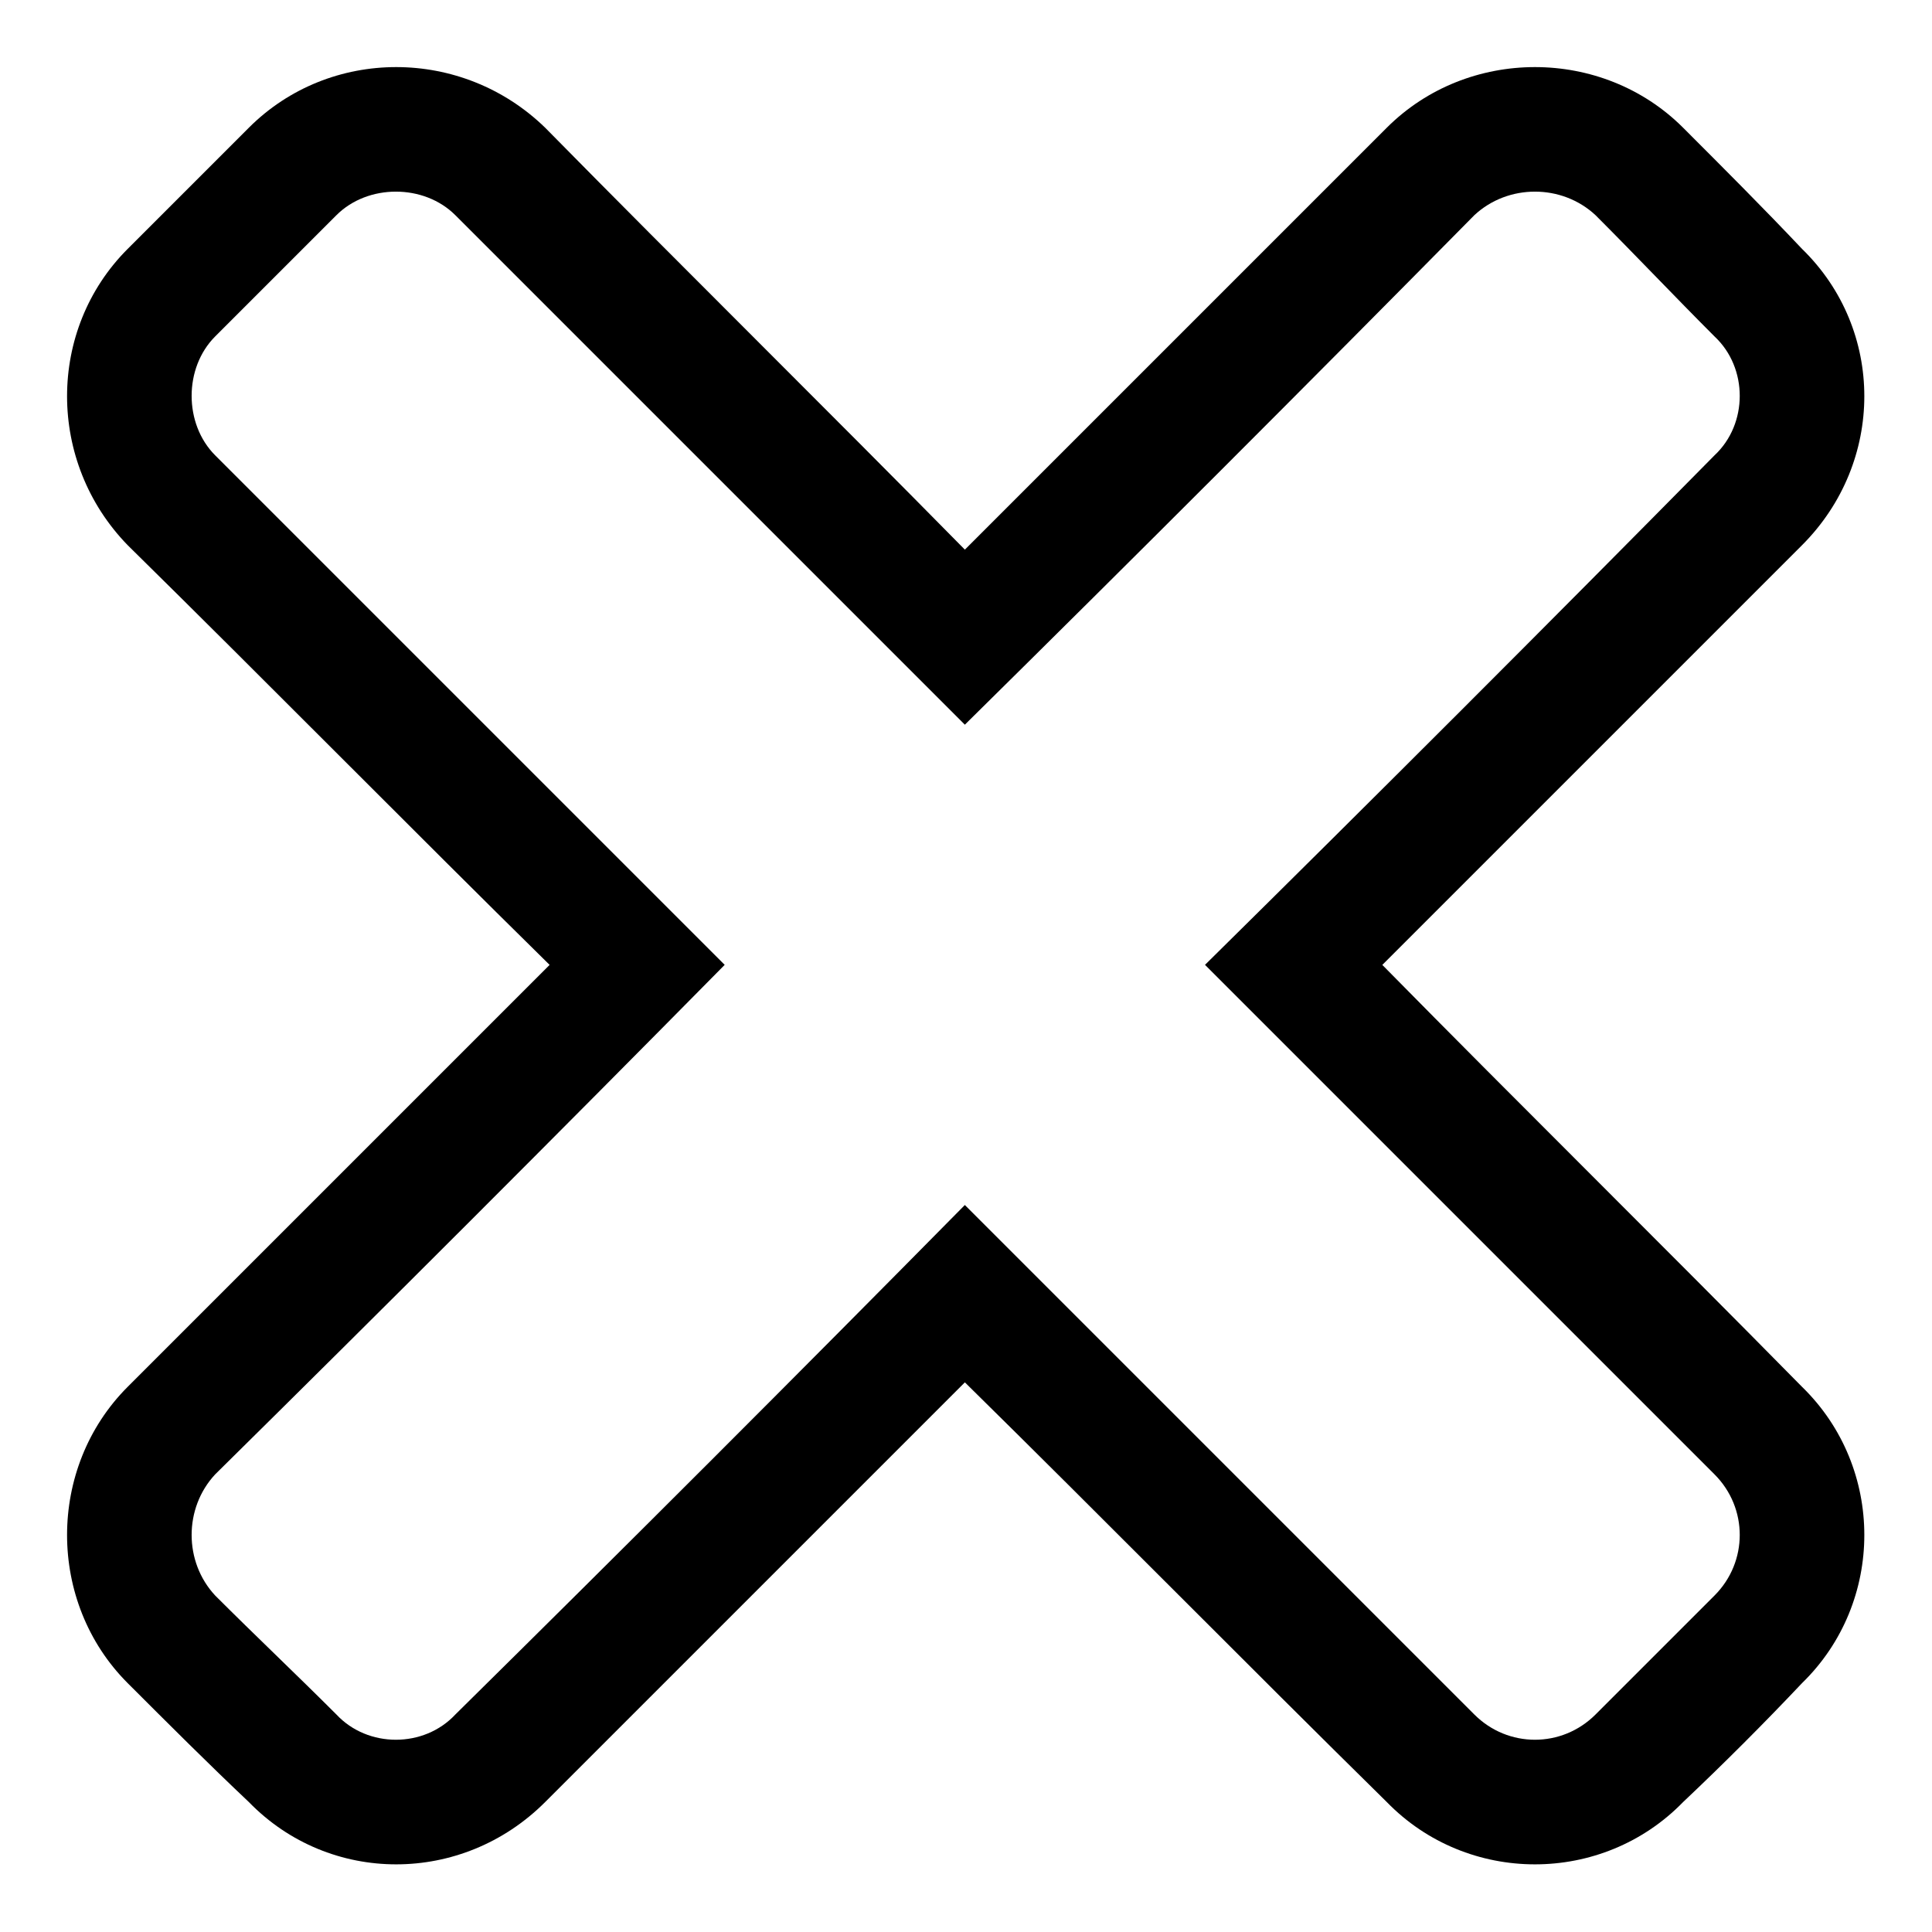 <?xml version="1.0" encoding="UTF-8"?>
<!-- Uploaded to: SVG Repo, www.svgrepo.com, Generator: SVG Repo Mixer Tools -->
<svg fill="#000000" width="800px" height="800px" version="1.1" viewBox="144 144 512 512" xmlns="http://www.w3.org/2000/svg">
 <path d="m399.7 289.66c37.473-37.473 74.352-74.352 111.82-111.82 21.414-21.414 57.102-21.414 78.516 0 10.707 10.707 21.414 21.414 31.523 32.121 22.008 21.414 22.008 56.508 0 78.516-36.879 36.879-74.352 74.352-111.23 111.23 36.879 37.473 74.352 74.352 111.23 111.82 22.008 21.414 22.008 57.102 0 78.516-10.113 10.707-20.82 21.414-31.523 31.523-21.414 22.008-57.102 22.008-78.516 0-37.473-36.879-74.352-74.352-111.82-111.23-36.879 36.879-74.352 74.352-111.23 111.23-22.008 22.008-57.102 22.008-78.516 0-10.707-10.113-21.414-20.82-32.121-31.523-21.414-21.414-21.414-57.102 0-78.516 37.473-37.473 74.352-74.352 111.82-111.82-37.473-36.879-74.352-74.352-111.82-111.23-21.414-22.008-21.414-57.102 0-78.516 10.707-10.707 21.414-21.414 32.121-32.121 21.414-21.414 56.508-21.414 78.516 0 36.879 37.473 74.352 74.352 111.23 111.82zm-198.67-56.508c10.707-10.707 21.414-21.414 32.121-32.121 8.328-8.328 23.199-8.328 31.523 0 45.207 45.207 90.41 90.41 135.02 135.02 45.207-44.609 90.41-89.816 135.02-135.02 8.922-8.328 23.199-8.328 32.121 0 10.707 10.707 20.82 21.414 31.523 32.121 8.922 8.328 8.922 23.199 0 31.523-44.609 45.207-89.816 90.41-135.02 135.02 45.207 45.207 90.41 90.41 135.02 135.02 8.922 8.922 8.922 23.199 0 32.121-10.707 10.707-20.82 20.82-31.523 31.523-8.922 8.922-23.199 8.922-32.121 0-44.609-44.609-89.816-89.816-135.02-135.02-44.609 45.207-89.816 90.41-135.02 135.02-8.328 8.922-23.199 8.922-31.523 0-10.707-10.707-21.414-20.82-32.121-31.523-8.328-8.922-8.328-23.199 0-32.121 45.207-44.609 90.41-89.816 135.02-135.02-44.609-44.609-89.816-89.816-135.02-135.02-8.328-8.328-8.328-23.199 0-31.523z" fill-rule="evenodd"/>
</svg>